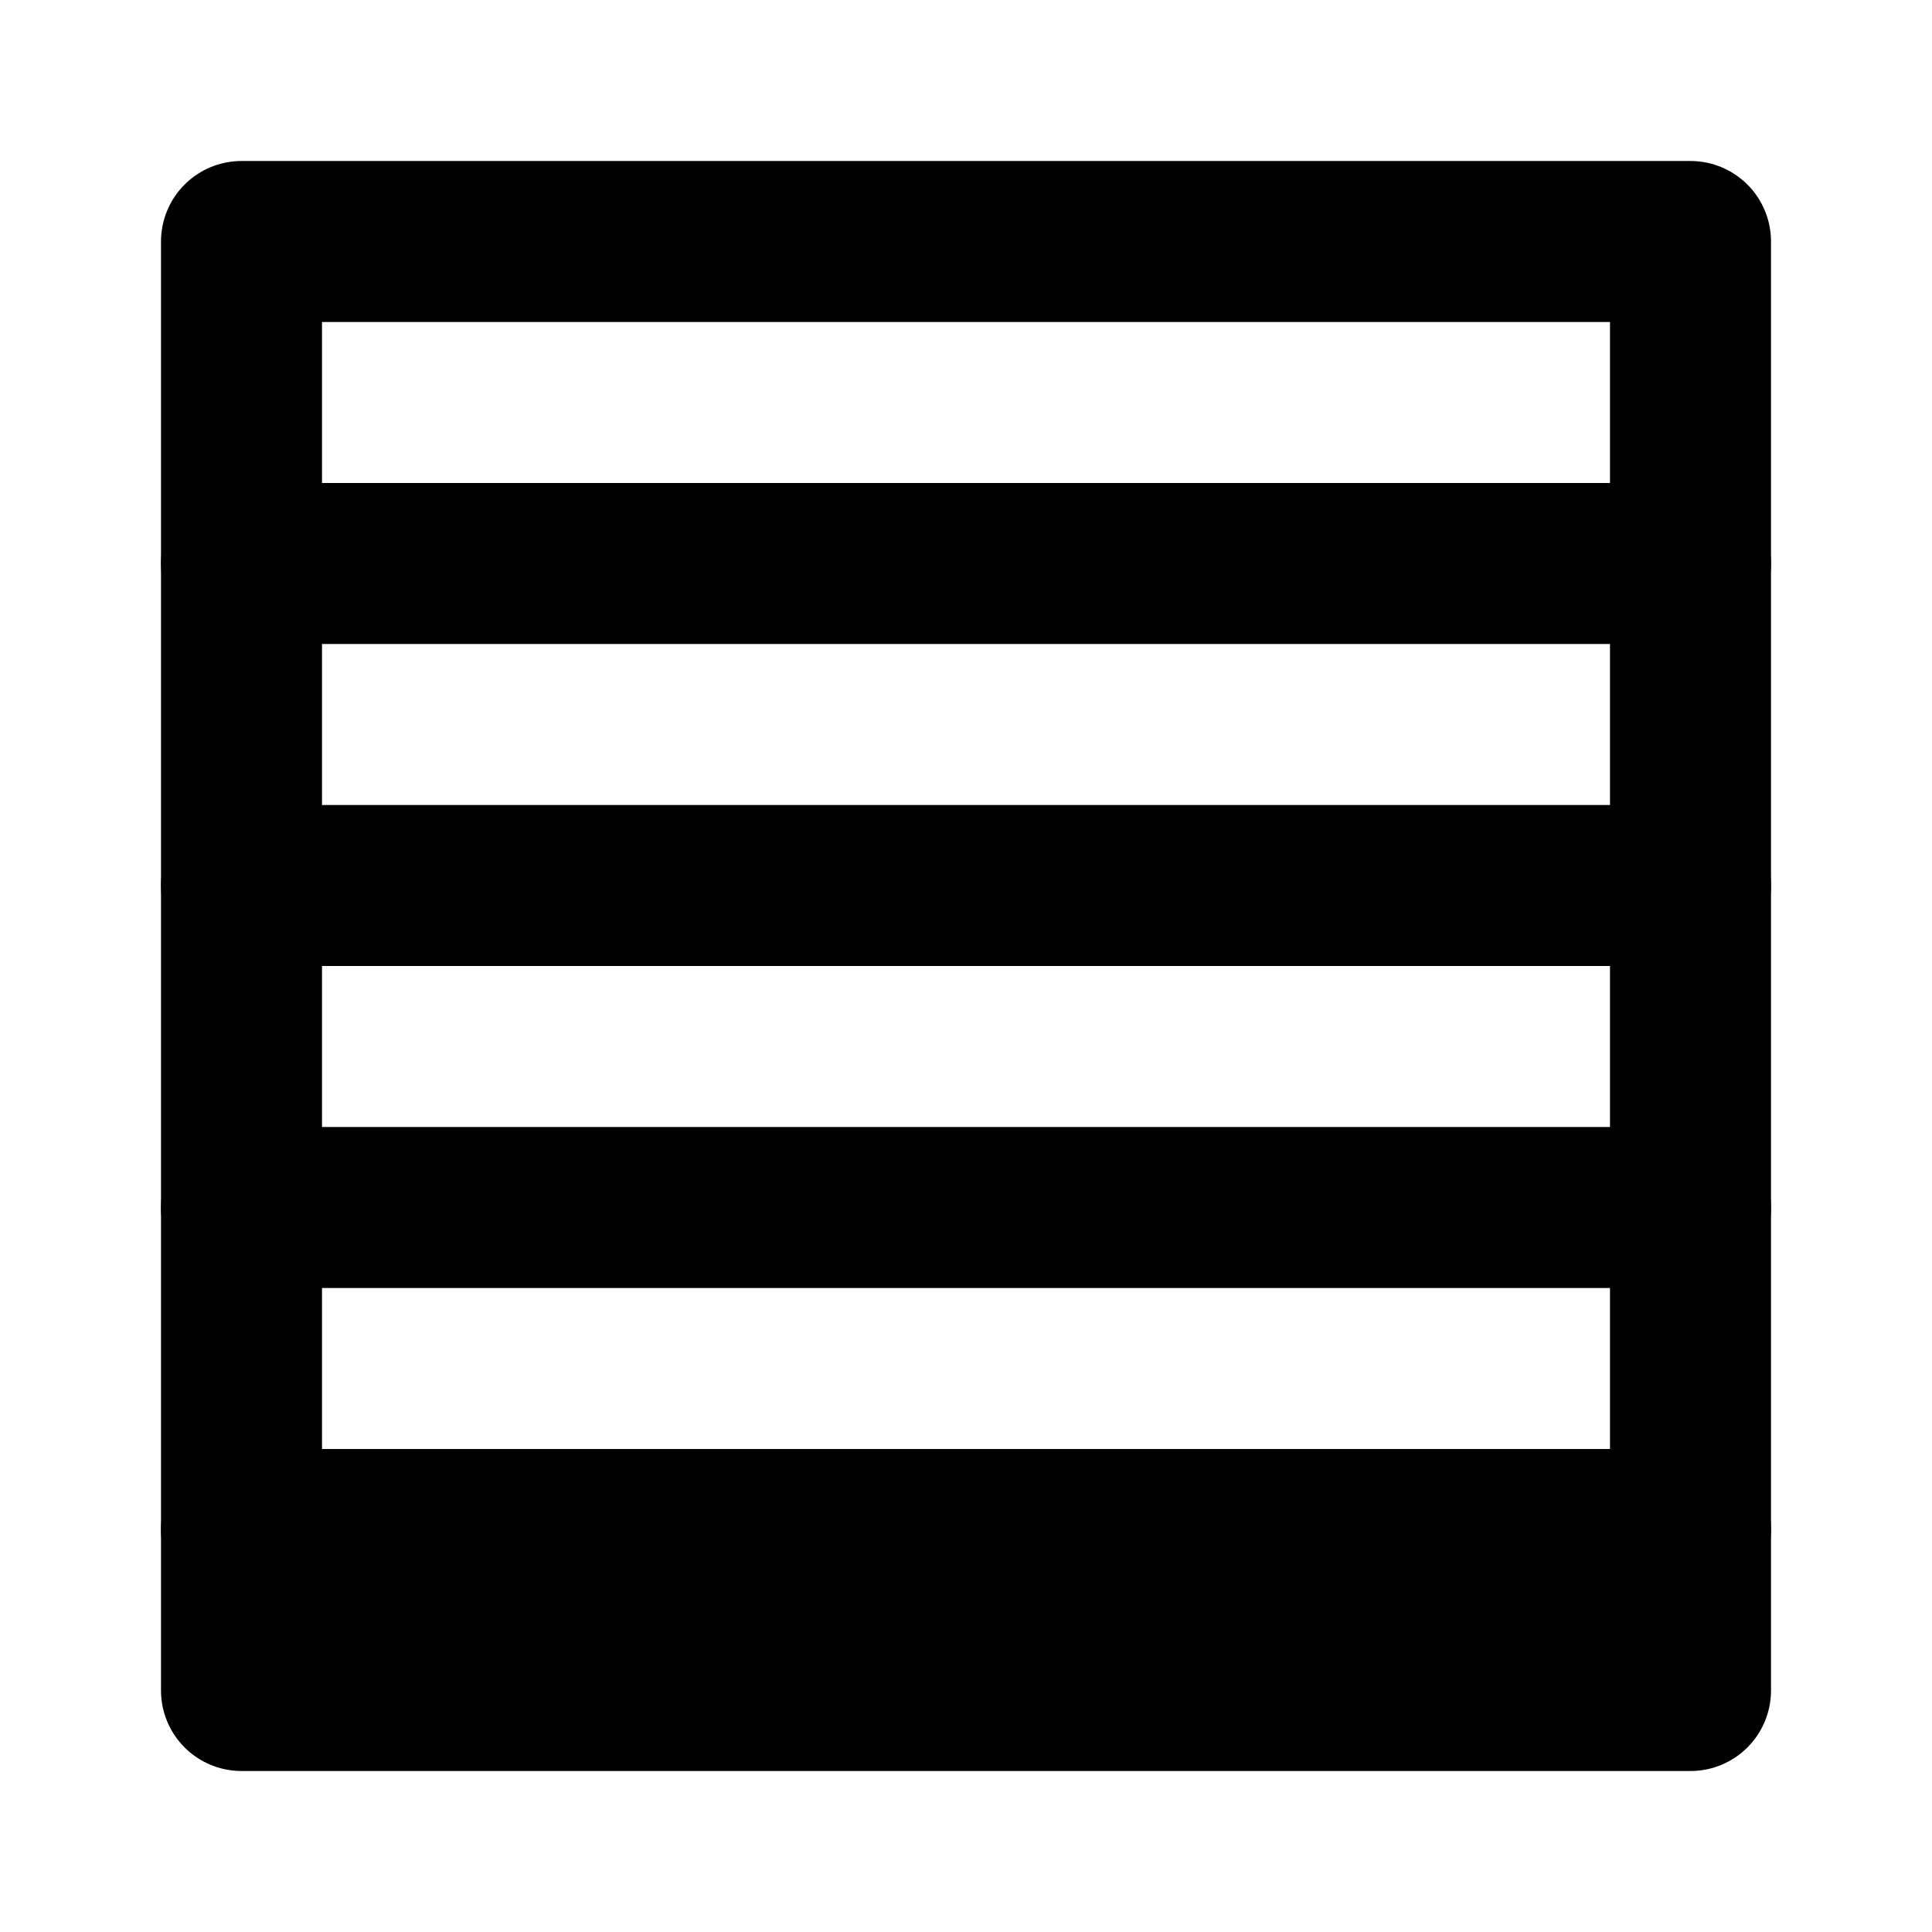 <svg xmlns="http://www.w3.org/2000/svg" viewBox="0 0 24 24" fill="none" stroke="currentColor" stroke-width="2" stroke-linecap="round" stroke-linejoin="round">
  <rect x="3" y="3" width="18" height="4"/>
  <rect x="3" y="11" width="18" height="4"/>
  <rect x="3" y="19" width="18" height="2"/>
  <line x1="3" y1="7" x2="3" y2="11"/>
  <line x1="21" y1="7" x2="21" y2="11"/>
  <line x1="3" y1="15" x2="3" y2="19"/>
  <line x1="21" y1="15" x2="21" y2="19"/>
</svg>